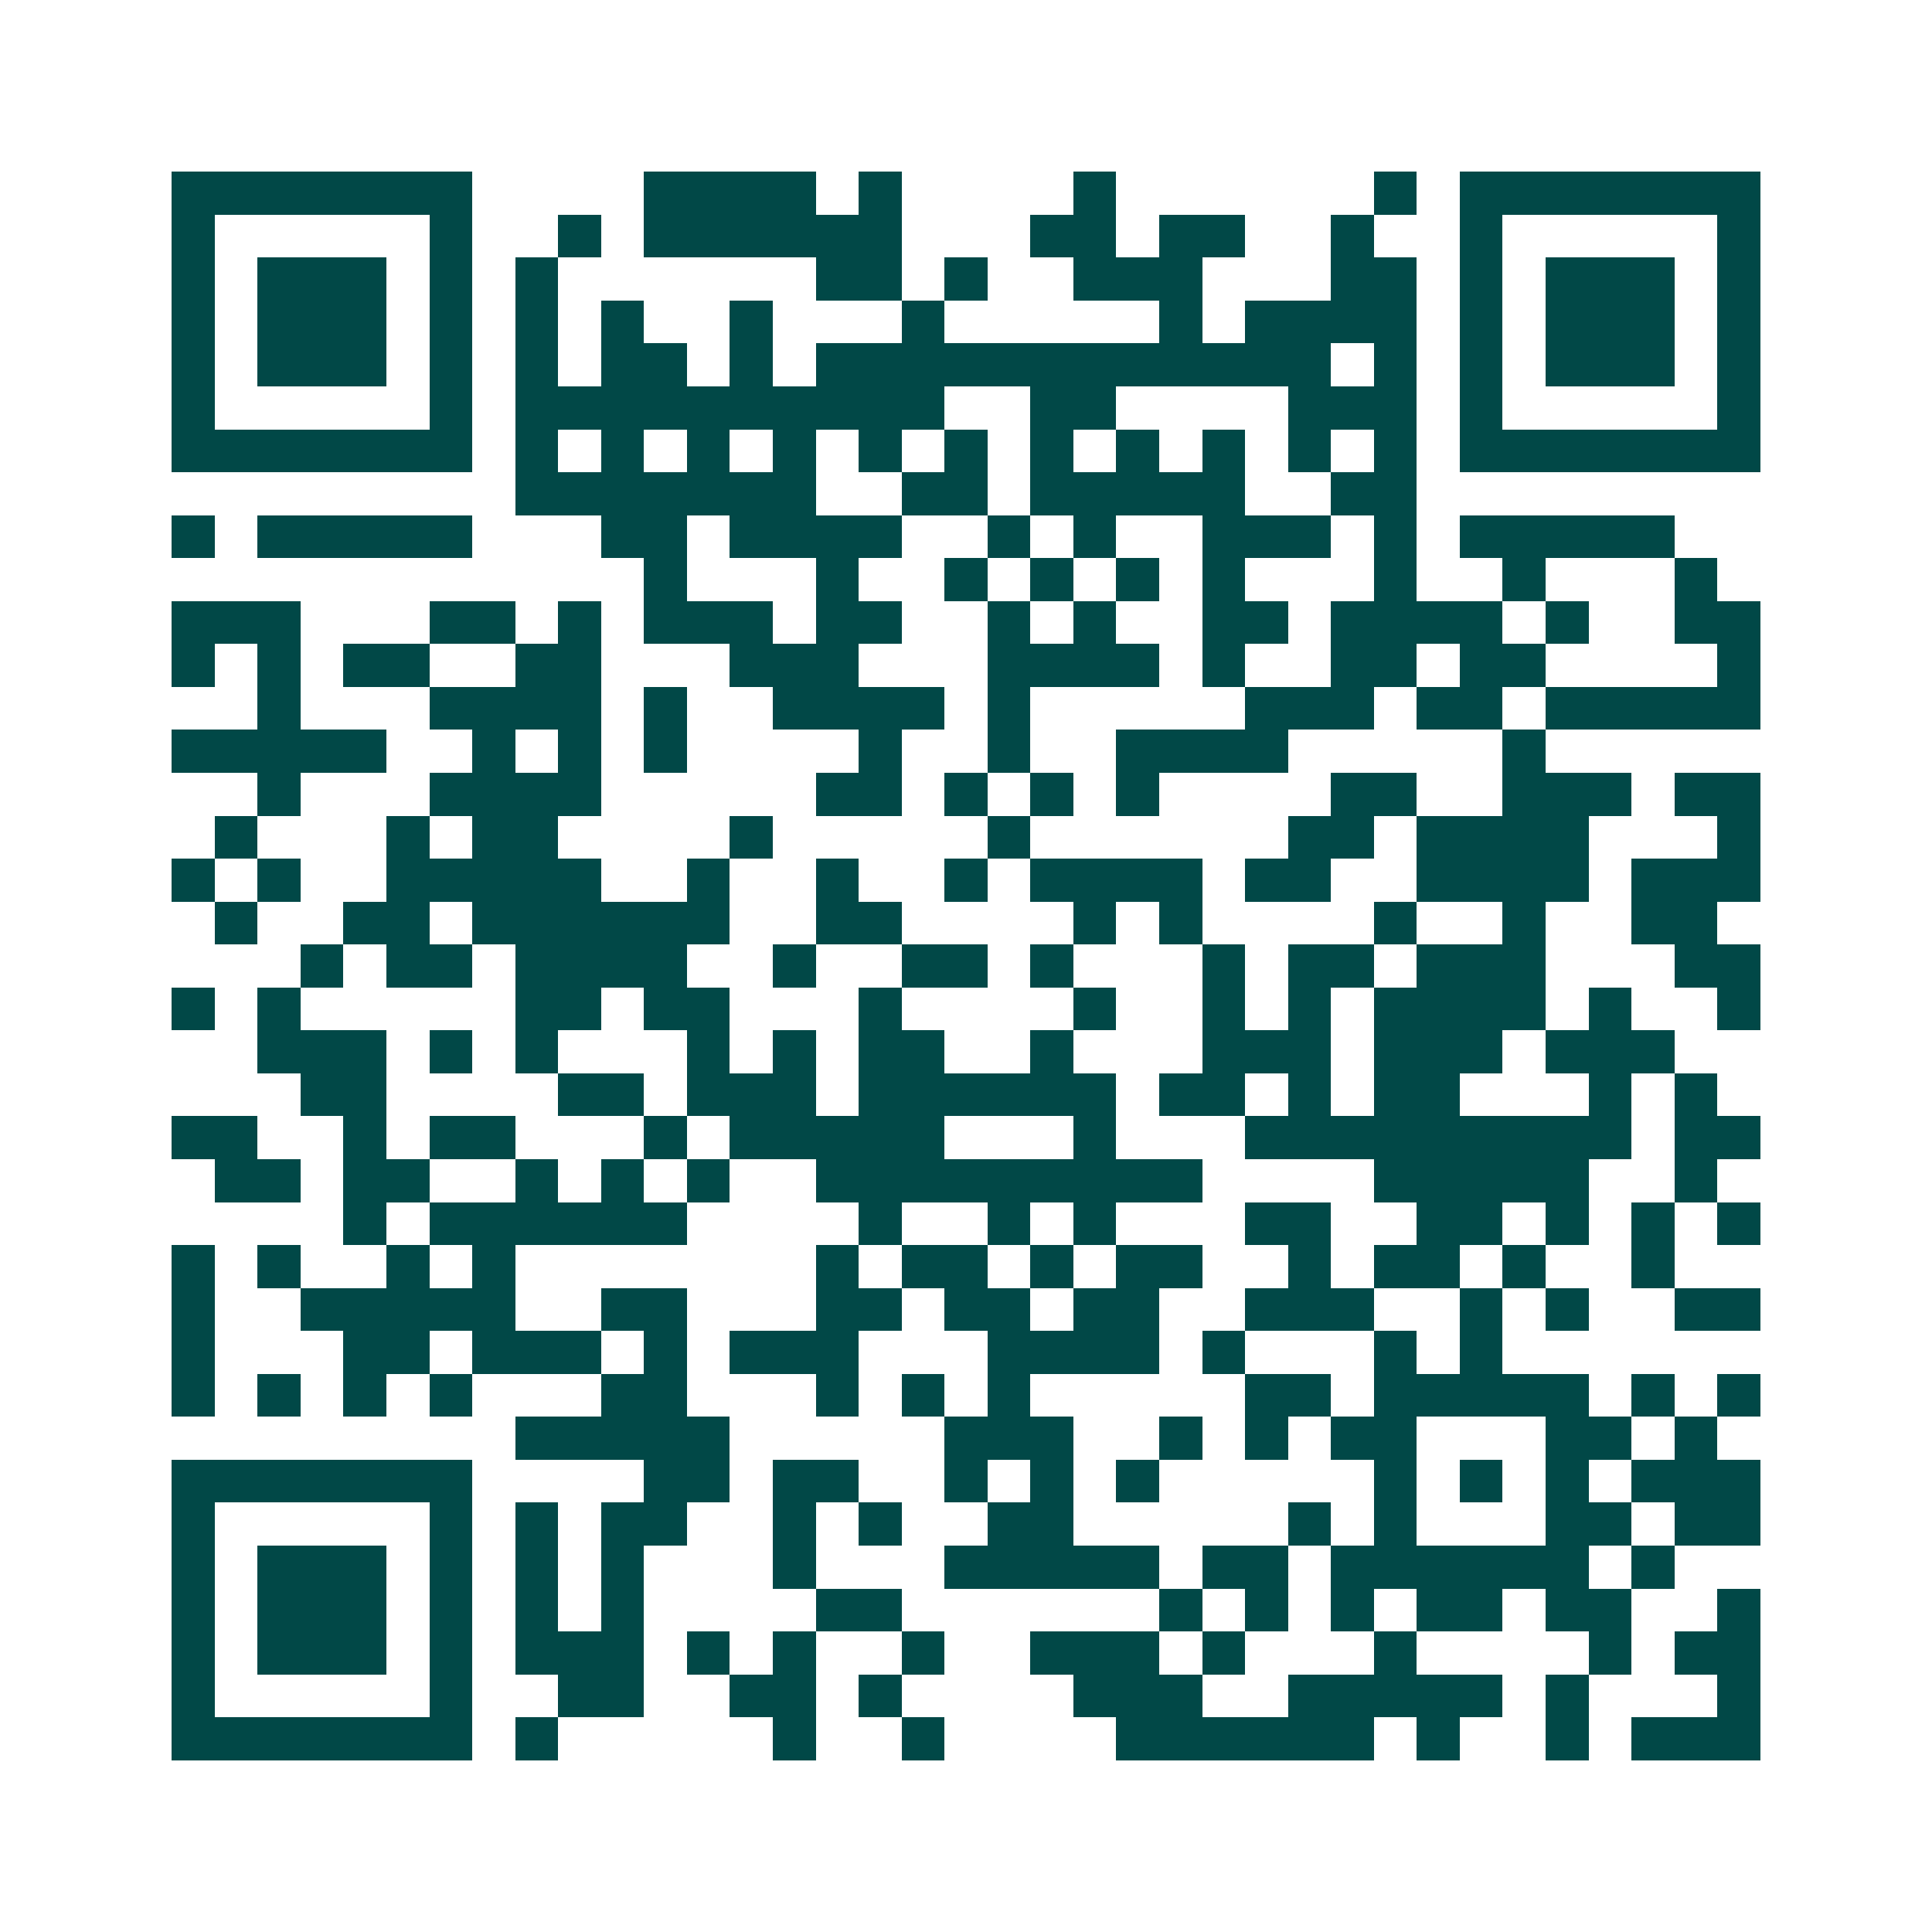 <svg xmlns="http://www.w3.org/2000/svg" width="200" height="200" viewBox="0 0 45 45" shape-rendering="crispEdges"><path fill="#ffffff" d="M0 0h45v45H0z"/><path stroke="#014847" d="M4 4.5h7m4 0h4m1 0h1m4 0h1m6 0h1m1 0h7M4 5.5h1m5 0h1m2 0h1m1 0h6m3 0h2m1 0h2m2 0h1m2 0h1m5 0h1M4 6.5h1m1 0h3m1 0h1m1 0h1m6 0h2m1 0h1m2 0h3m3 0h2m1 0h1m1 0h3m1 0h1M4 7.5h1m1 0h3m1 0h1m1 0h1m1 0h1m2 0h1m3 0h1m5 0h1m1 0h4m1 0h1m1 0h3m1 0h1M4 8.5h1m1 0h3m1 0h1m1 0h1m1 0h2m1 0h1m1 0h12m1 0h1m1 0h1m1 0h3m1 0h1M4 9.5h1m5 0h1m1 0h10m2 0h2m4 0h3m1 0h1m5 0h1M4 10.5h7m1 0h1m1 0h1m1 0h1m1 0h1m1 0h1m1 0h1m1 0h1m1 0h1m1 0h1m1 0h1m1 0h1m1 0h7M12 11.5h7m2 0h2m1 0h5m2 0h2M4 12.5h1m1 0h5m3 0h2m1 0h4m2 0h1m1 0h1m2 0h3m1 0h1m1 0h5M15 13.5h1m3 0h1m2 0h1m1 0h1m1 0h1m1 0h1m3 0h1m2 0h1m3 0h1M4 14.5h3m3 0h2m1 0h1m1 0h3m1 0h2m2 0h1m1 0h1m2 0h2m1 0h4m1 0h1m2 0h2M4 15.5h1m1 0h1m1 0h2m2 0h2m3 0h3m3 0h4m1 0h1m2 0h2m1 0h2m4 0h1M6 16.5h1m3 0h4m1 0h1m2 0h4m1 0h1m5 0h3m1 0h2m1 0h5M4 17.5h5m2 0h1m1 0h1m1 0h1m4 0h1m2 0h1m2 0h4m5 0h1M6 18.5h1m3 0h4m5 0h2m1 0h1m1 0h1m1 0h1m4 0h2m2 0h3m1 0h2M5 19.5h1m3 0h1m1 0h2m4 0h1m5 0h1m6 0h2m1 0h4m3 0h1M4 20.5h1m1 0h1m2 0h5m2 0h1m2 0h1m2 0h1m1 0h4m1 0h2m2 0h4m1 0h3M5 21.5h1m2 0h2m1 0h6m2 0h2m4 0h1m1 0h1m4 0h1m2 0h1m2 0h2M7 22.5h1m1 0h2m1 0h4m2 0h1m2 0h2m1 0h1m3 0h1m1 0h2m1 0h3m3 0h2M4 23.5h1m1 0h1m5 0h2m1 0h2m3 0h1m4 0h1m2 0h1m1 0h1m1 0h4m1 0h1m2 0h1M6 24.5h3m1 0h1m1 0h1m3 0h1m1 0h1m1 0h2m2 0h1m3 0h3m1 0h3m1 0h3M7 25.5h2m4 0h2m1 0h3m1 0h6m1 0h2m1 0h1m1 0h2m3 0h1m1 0h1M4 26.5h2m2 0h1m1 0h2m3 0h1m1 0h5m3 0h1m3 0h9m1 0h2M5 27.5h2m1 0h2m2 0h1m1 0h1m1 0h1m2 0h9m4 0h5m2 0h1M8 28.5h1m1 0h6m4 0h1m2 0h1m1 0h1m3 0h2m2 0h2m1 0h1m1 0h1m1 0h1M4 29.5h1m1 0h1m2 0h1m1 0h1m7 0h1m1 0h2m1 0h1m1 0h2m2 0h1m1 0h2m1 0h1m2 0h1M4 30.5h1m2 0h5m2 0h2m3 0h2m1 0h2m1 0h2m2 0h3m2 0h1m1 0h1m2 0h2M4 31.5h1m3 0h2m1 0h3m1 0h1m1 0h3m3 0h4m1 0h1m3 0h1m1 0h1M4 32.5h1m1 0h1m1 0h1m1 0h1m3 0h2m3 0h1m1 0h1m1 0h1m5 0h2m1 0h5m1 0h1m1 0h1M12 33.5h5m5 0h3m2 0h1m1 0h1m1 0h2m3 0h2m1 0h1M4 34.5h7m4 0h2m1 0h2m2 0h1m1 0h1m1 0h1m5 0h1m1 0h1m1 0h1m1 0h3M4 35.5h1m5 0h1m1 0h1m1 0h2m2 0h1m1 0h1m2 0h2m5 0h1m1 0h1m3 0h2m1 0h2M4 36.5h1m1 0h3m1 0h1m1 0h1m1 0h1m3 0h1m3 0h5m1 0h2m1 0h6m1 0h1M4 37.5h1m1 0h3m1 0h1m1 0h1m1 0h1m4 0h2m6 0h1m1 0h1m1 0h1m1 0h2m1 0h2m2 0h1M4 38.5h1m1 0h3m1 0h1m1 0h3m1 0h1m1 0h1m2 0h1m2 0h3m1 0h1m3 0h1m4 0h1m1 0h2M4 39.5h1m5 0h1m2 0h2m2 0h2m1 0h1m4 0h3m2 0h5m1 0h1m3 0h1M4 40.5h7m1 0h1m5 0h1m2 0h1m4 0h6m1 0h1m2 0h1m1 0h3"/></svg>
